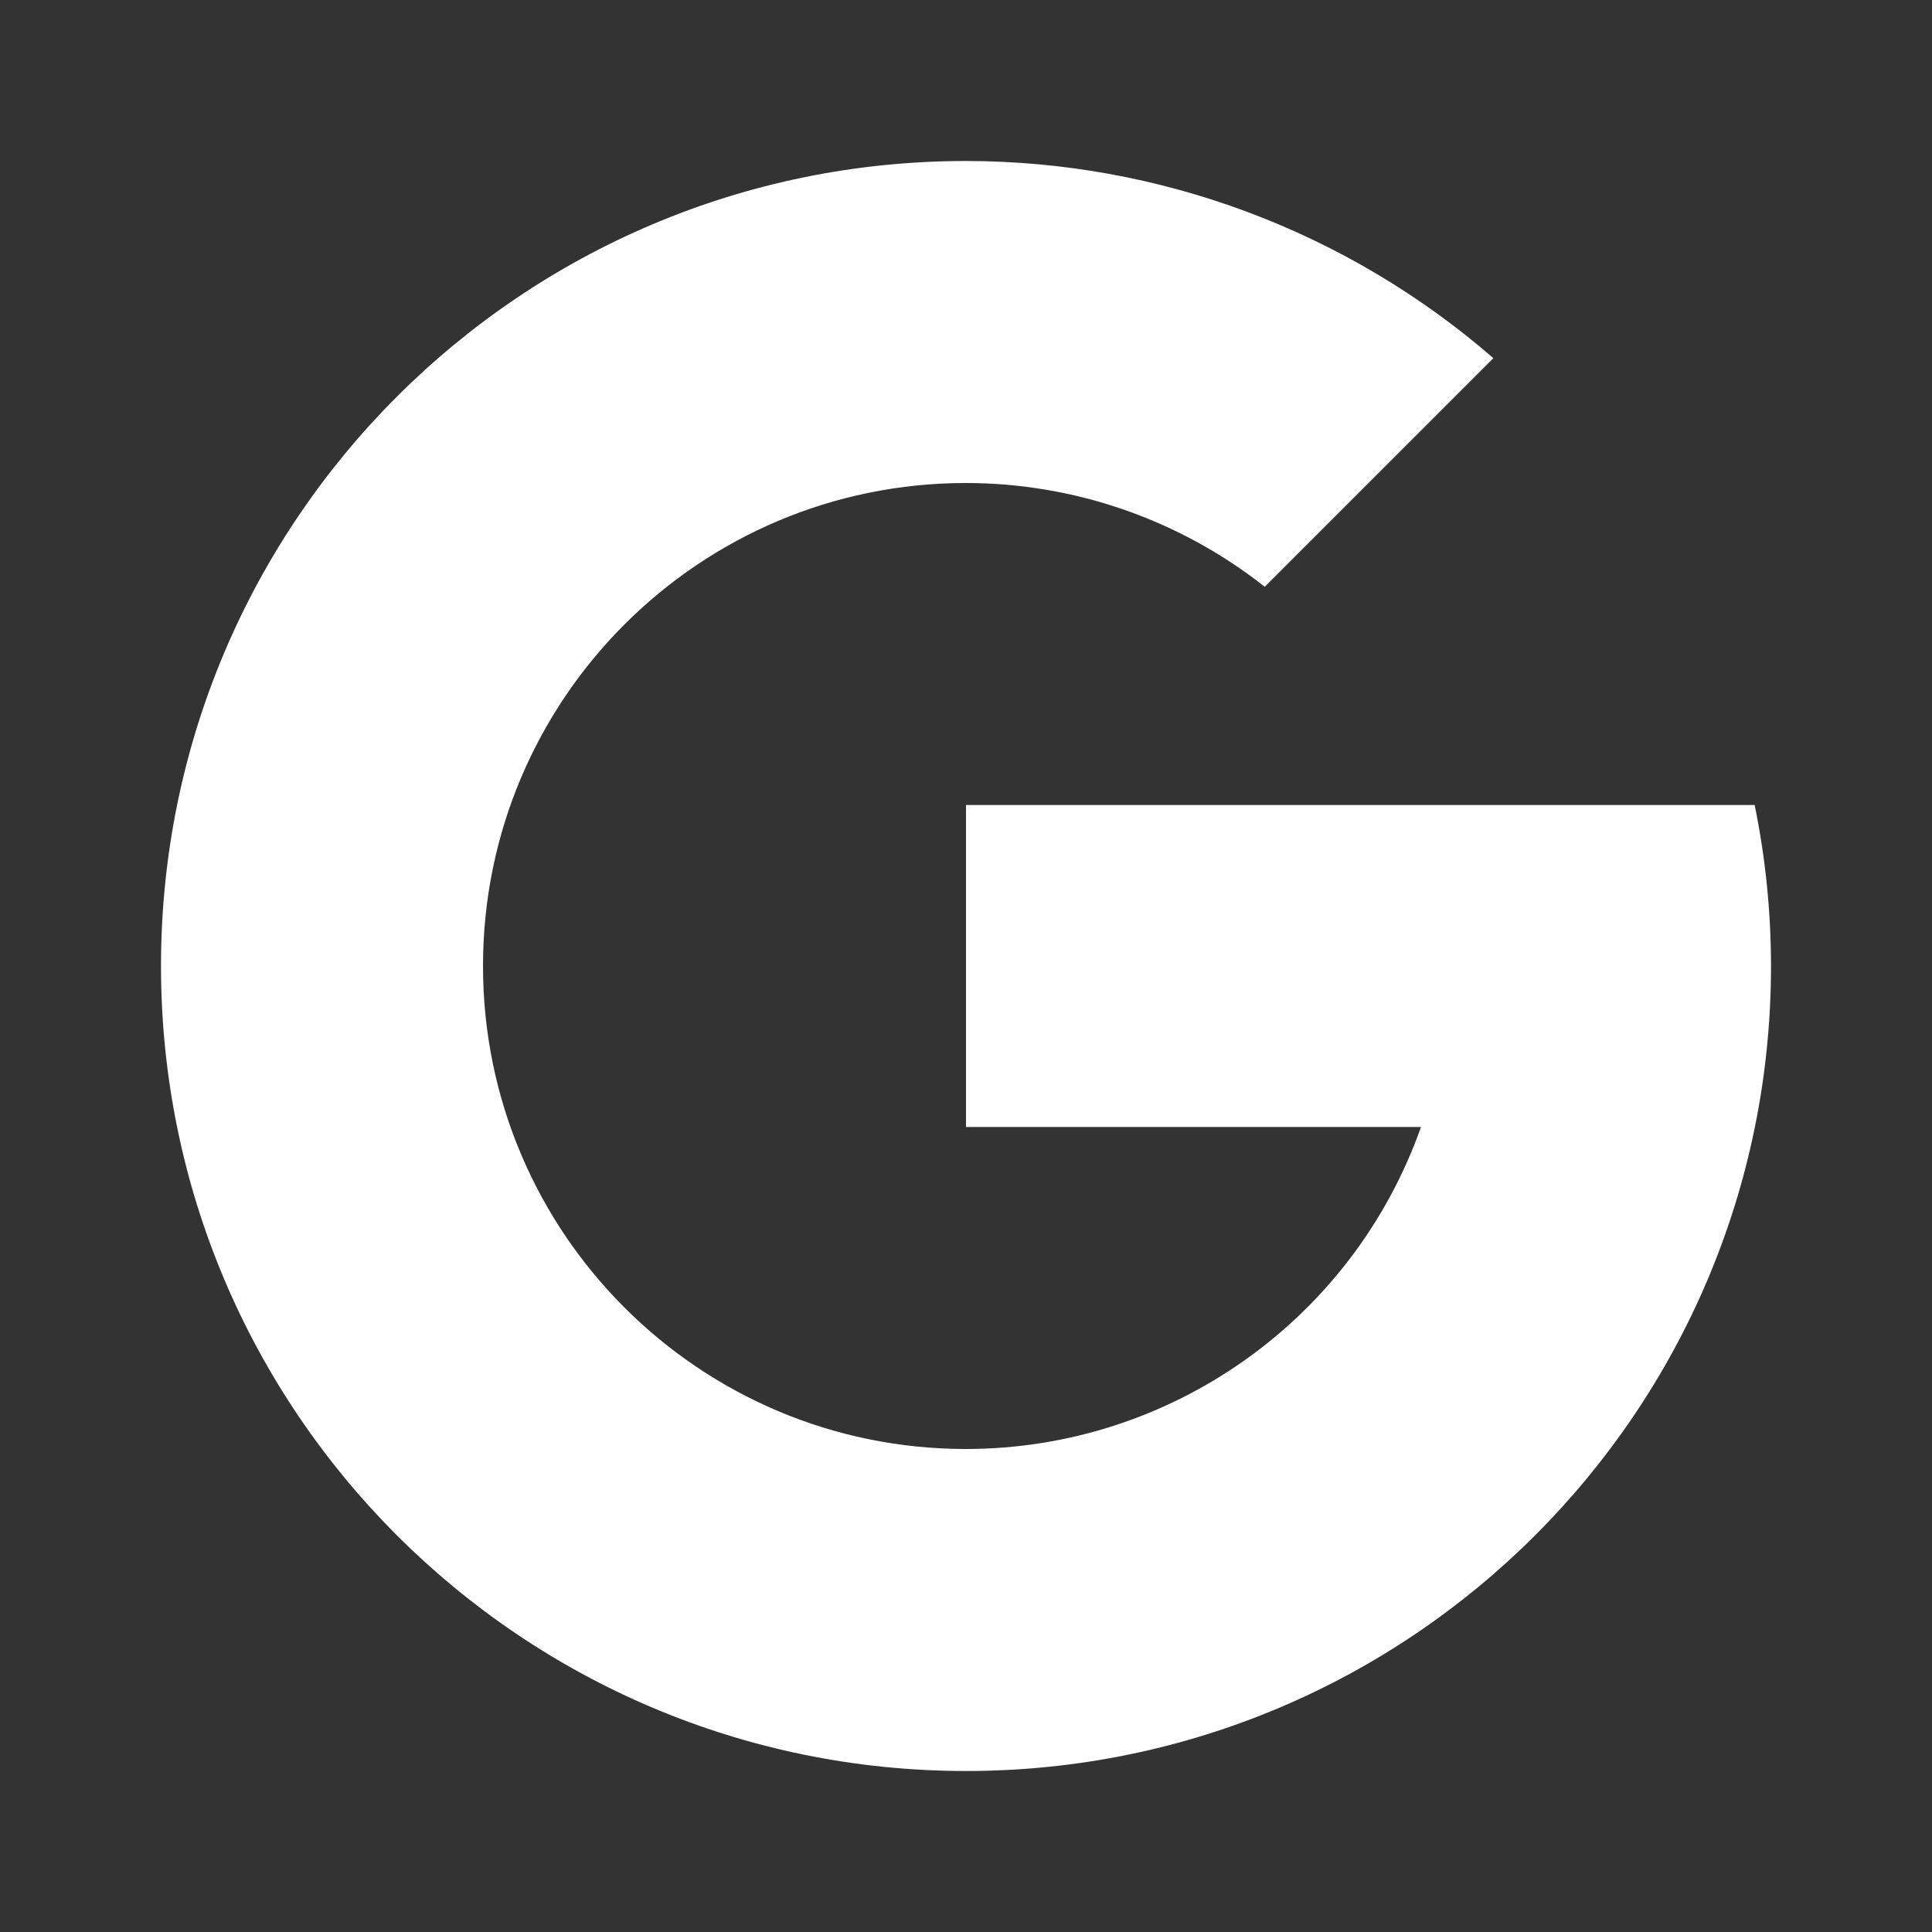 <?xml version="1.0" encoding="UTF-8"?>
<svg version="1.1" viewBox="0 0 24 24" xmlns="http://www.w3.org/2000/svg">
 <rect x="0" y="0" width="24" height="24" fill="#333333" stroke="none"/>
 <path fill="#FFFFFF" d="m12 2c-5.523 0-10 4.477-10 10 0 5.523 4.477 10 10 10 5.523 0 10-4.477 10-10-3.57e-4 -0.672-0.068-1.342-0.203-2h-9.797v4h5.652c-0.847 2.396-3.111 3.998-5.652 4-3.314 0-6-2.686-6-6 0-3.314 2.686-6 6-6 1.347 0.001 2.654 0.455 3.711 1.289l2.84-2.84c-1.818-1.578-4.144-2.448-6.551-2.449z"/>
</svg>
